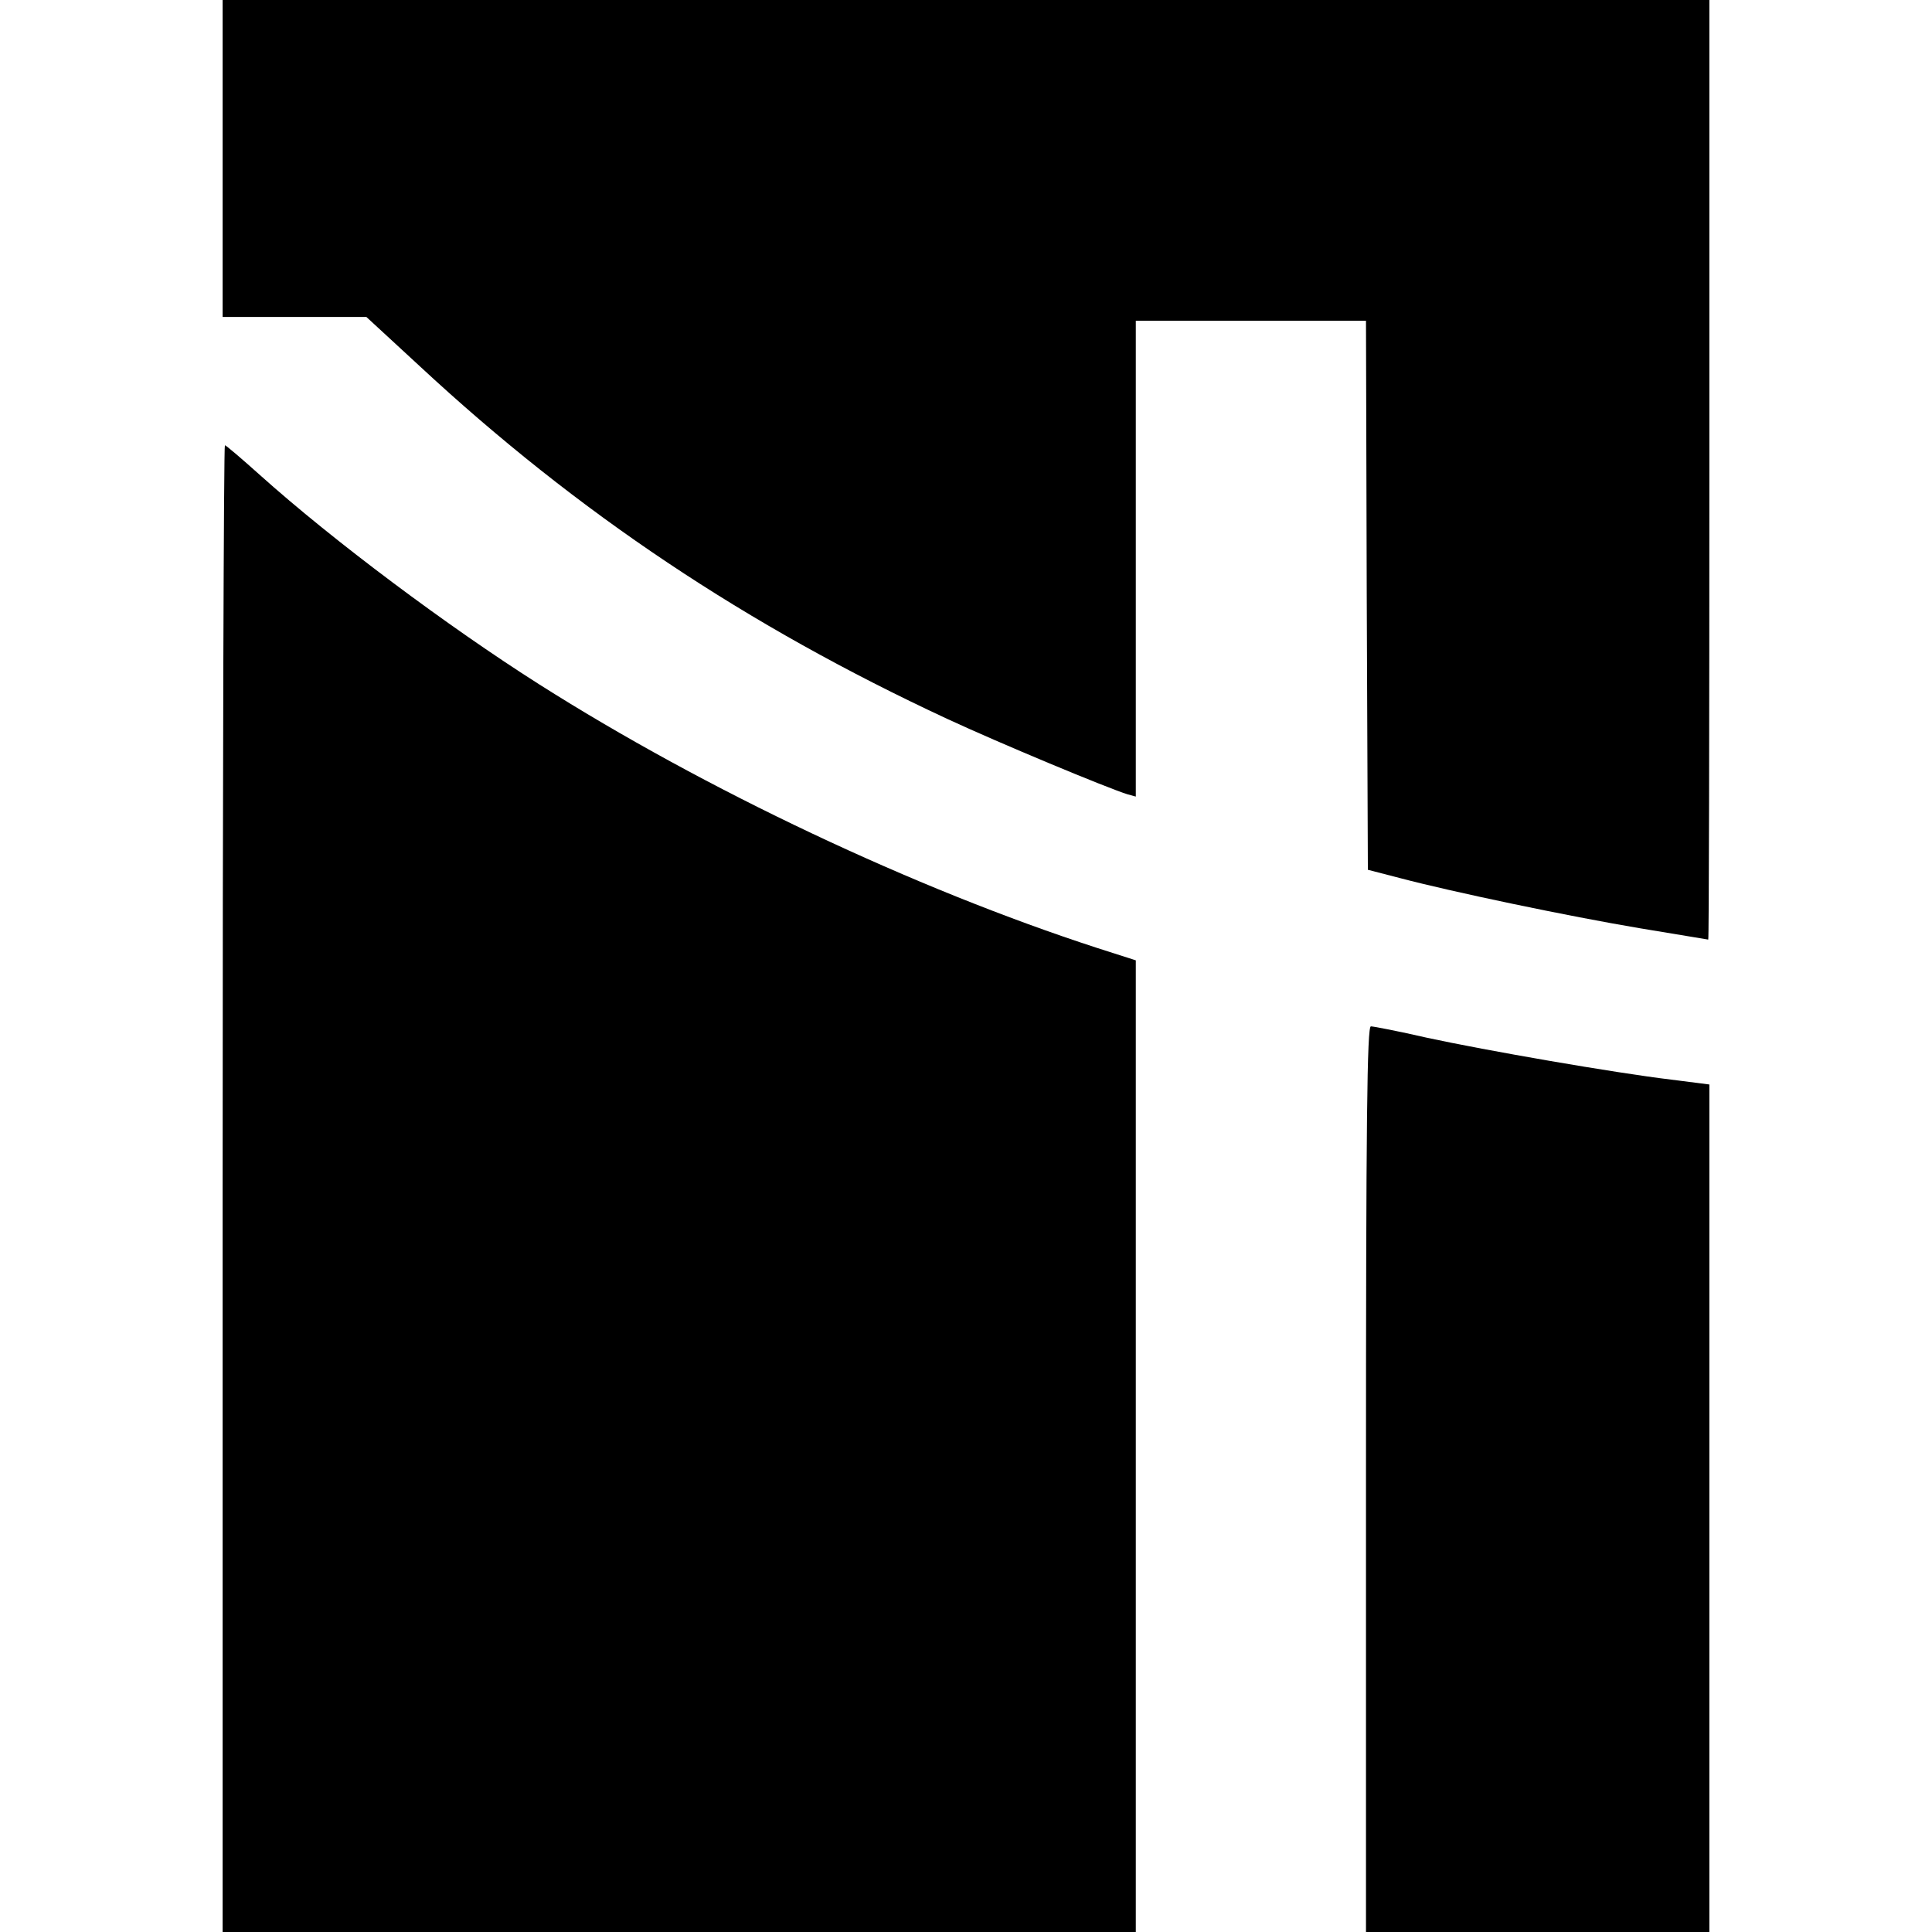 <?xml version="1.0" standalone="no"?>
<!DOCTYPE svg PUBLIC "-//W3C//DTD SVG 20010904//EN"
 "http://www.w3.org/TR/2001/REC-SVG-20010904/DTD/svg10.dtd">
<svg version="1.0" xmlns="http://www.w3.org/2000/svg"
 width="512pt" height="512pt" viewBox="0 0 512 512"
 preserveAspectRatio="xMidYMid meet">
<g transform="translate(0,512) scale(0.1,-0.1)"
fill="#000000" stroke="none">
<path d="M590 4700 l0 -420 191 0 190 0 142 -131 c419 -389 866 -687 1397
-934 140 -65 421 -182 478 -200 l22 -6 0 630 0 631 305 0 305 0 2 -727 3 -728
85 -22 c140 -37 446 -101 636 -133 98 -16 180 -30 181 -30 2 0 3 560 3 1245
l0 1245 -1970 0 -1970 0 0 -420z"/>
<path d="M590 1970 l0 -1970 1210 0 1210 0 0 1288 0 1287 -103 33 c-483 157
-1038 419 -1479 699 -241 153 -545 380 -739 554 -48 43 -90 79 -93 79 -3 0 -6
-886 -6 -1970z"/>
<path d="M3620 1200 l0 -1200 455 0 455 0 0 1123 0 1123 -102 13 c-150 18
-490 77 -647 111 -74 17 -141 30 -148 30 -10 0 -13 -242 -13 -1200z"/>
</g>
</svg>
